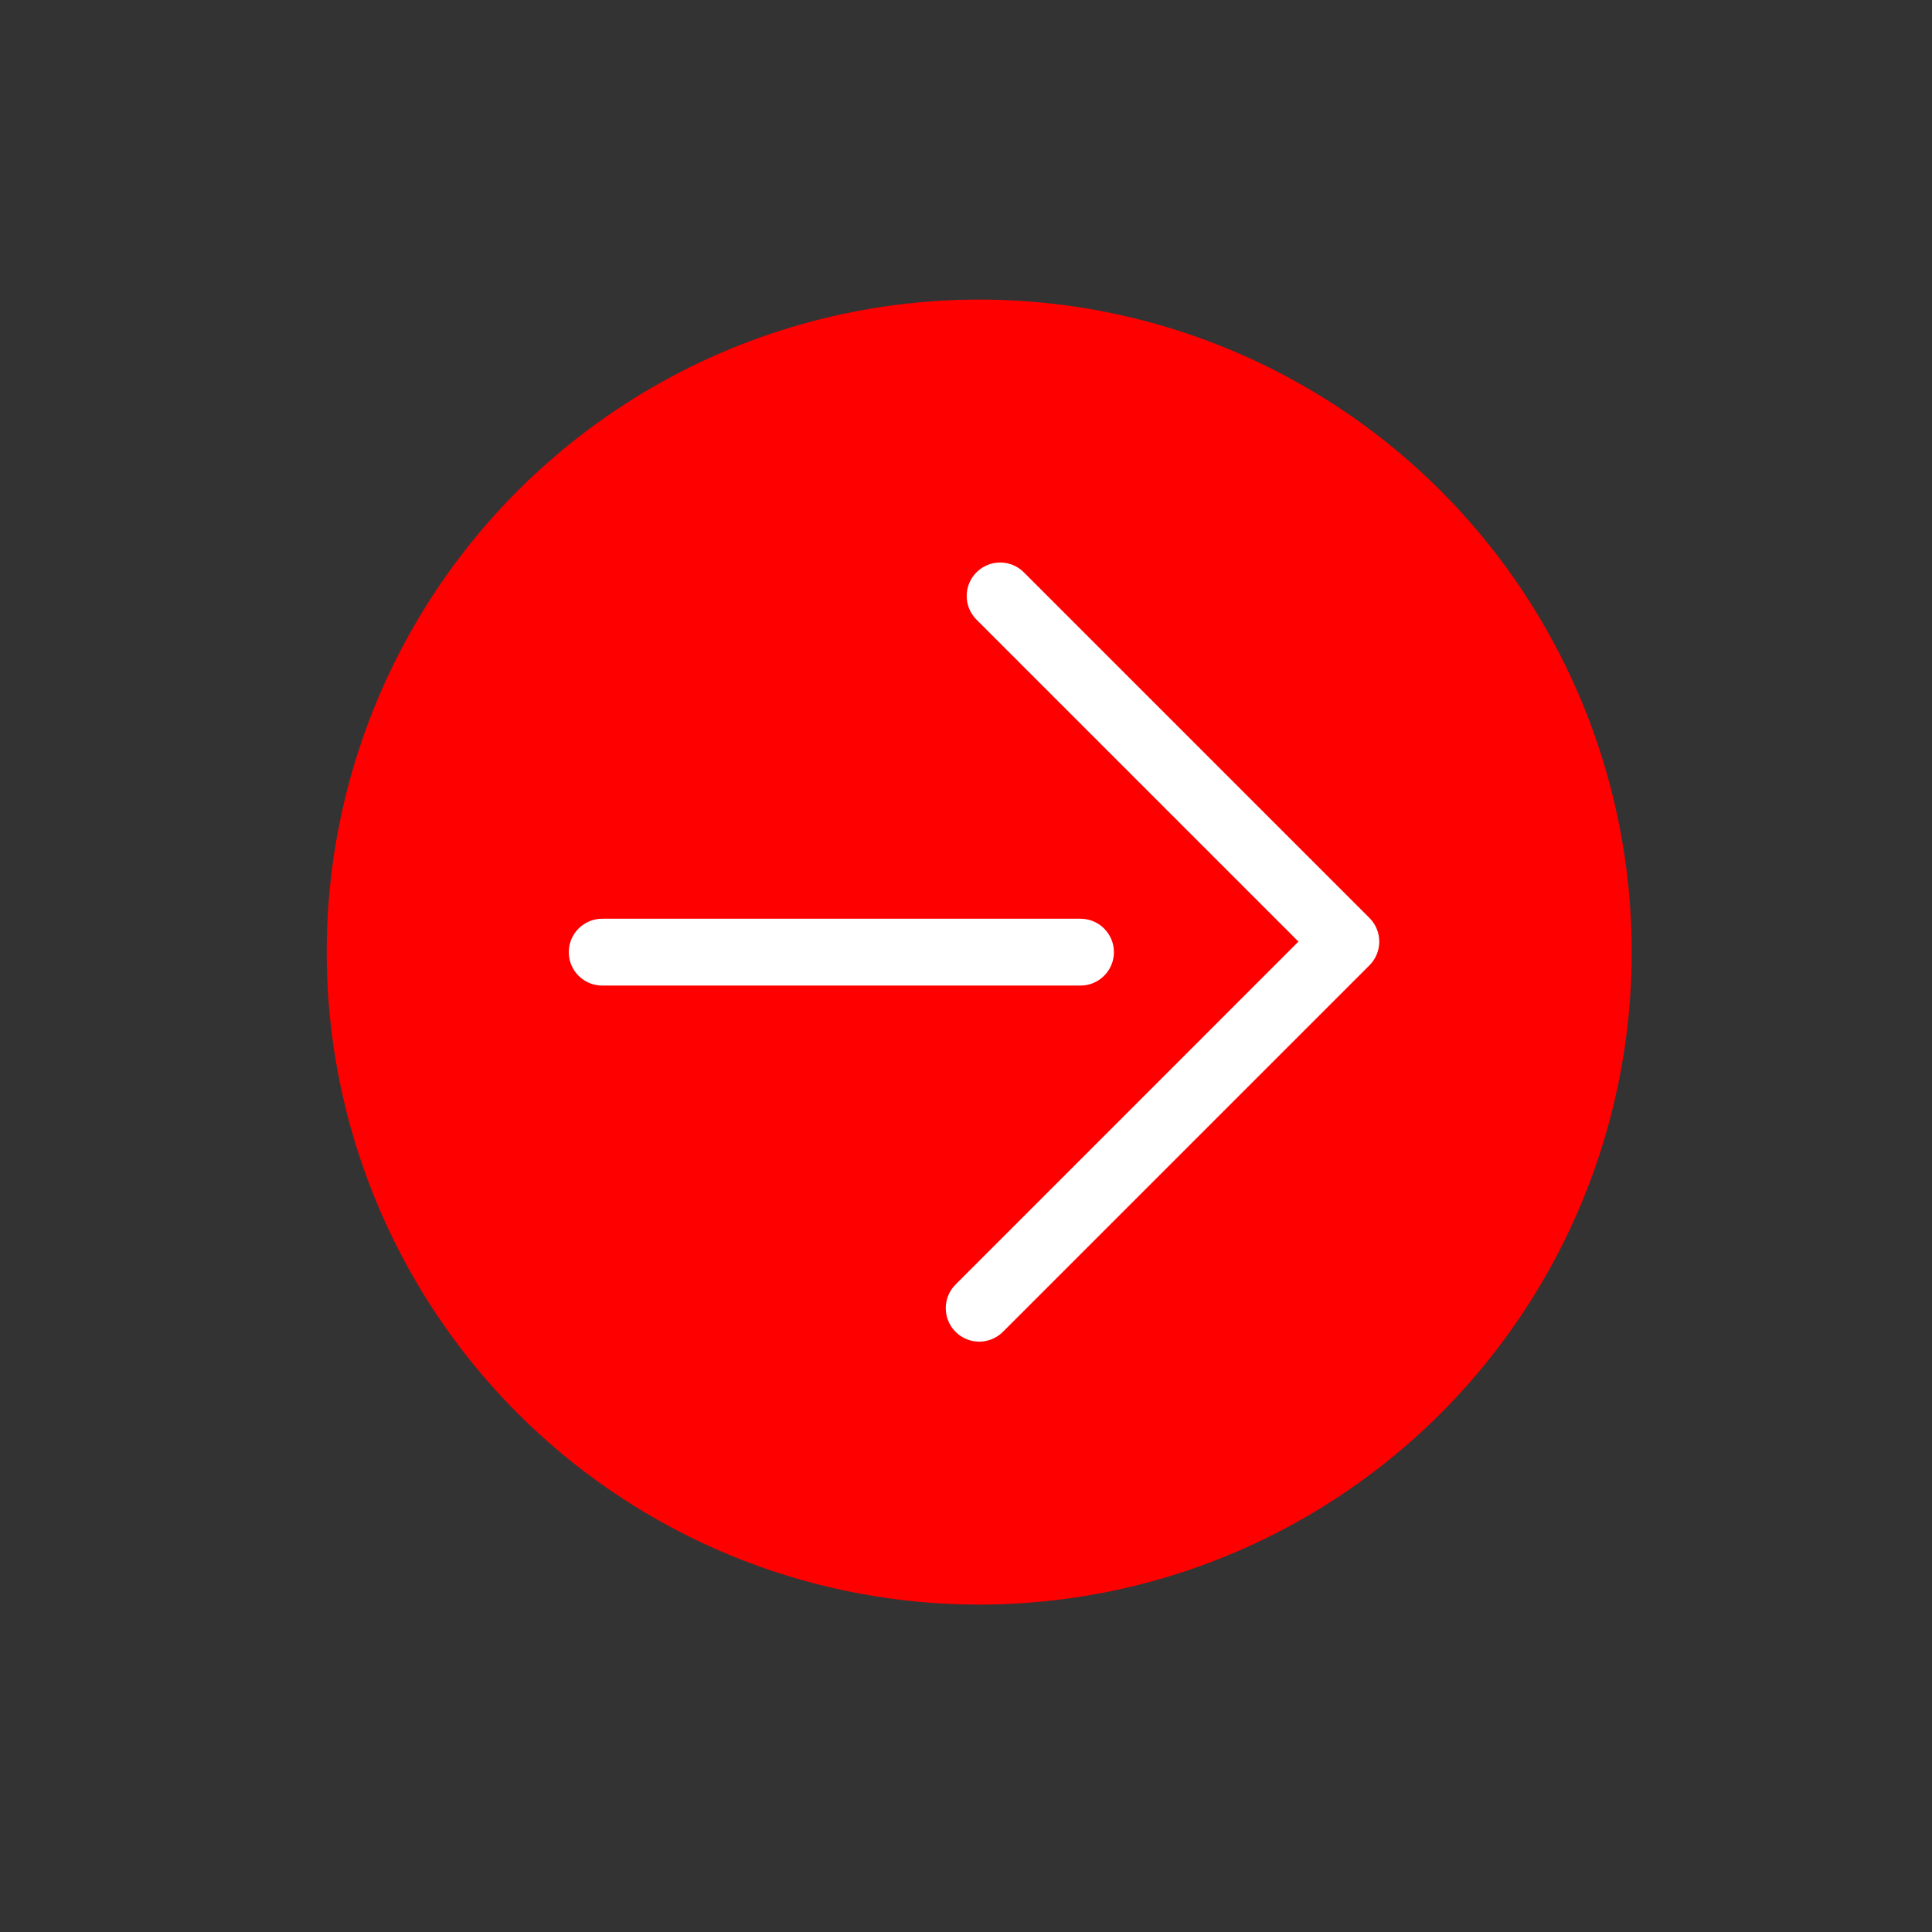 <?xml version="1.0" encoding="utf-8"?>
<!-- Generator: Adobe Illustrator 27.1.1, SVG Export Plug-In . SVG Version: 6.00 Build 0)  -->
<svg version="1.1" id="レイヤー_1" xmlns="http://www.w3.org/2000/svg" xmlns:xlink="http://www.w3.org/1999/xlink" x="0px"
	 y="0px" viewBox="0 0 300 300" style="enable-background:new 0 0 300 300;" xml:space="preserve">
<rect x="0" y="0" width="300" height="300" fill="#333333" stroke="none"/>
<style type="text/css">
	.st0{fill:#FF0000;}
	.st1{fill:#FFFFFF;}
</style>
<g>
	<circle class="st0" cx="152.05" cy="147.84" r="101.32"/>
	<path class="st1" d="M167.77,153.04H93.51c-2.87,0-5.19-2.33-5.19-5.19s2.33-5.19,5.19-5.19h74.26c2.87,0,5.2,2.33,5.2,5.19
		S170.64,153.04,167.77,153.04z"/>
	<path class="st1" d="M152.05,208.33c-1.33,0-2.66-0.51-3.67-1.52c-2.03-2.03-2.03-5.32,0-7.35l53.24-53.25l-49.99-49.99
		c-2.03-2.03-2.03-5.32,0-7.35c2.03-2.03,5.32-2.03,7.35,0l53.67,53.67c2.03,2.03,2.03,5.32,0,7.35l-56.92,56.92
		C154.71,207.82,153.38,208.33,152.05,208.33z"/>
</g>
</svg>
